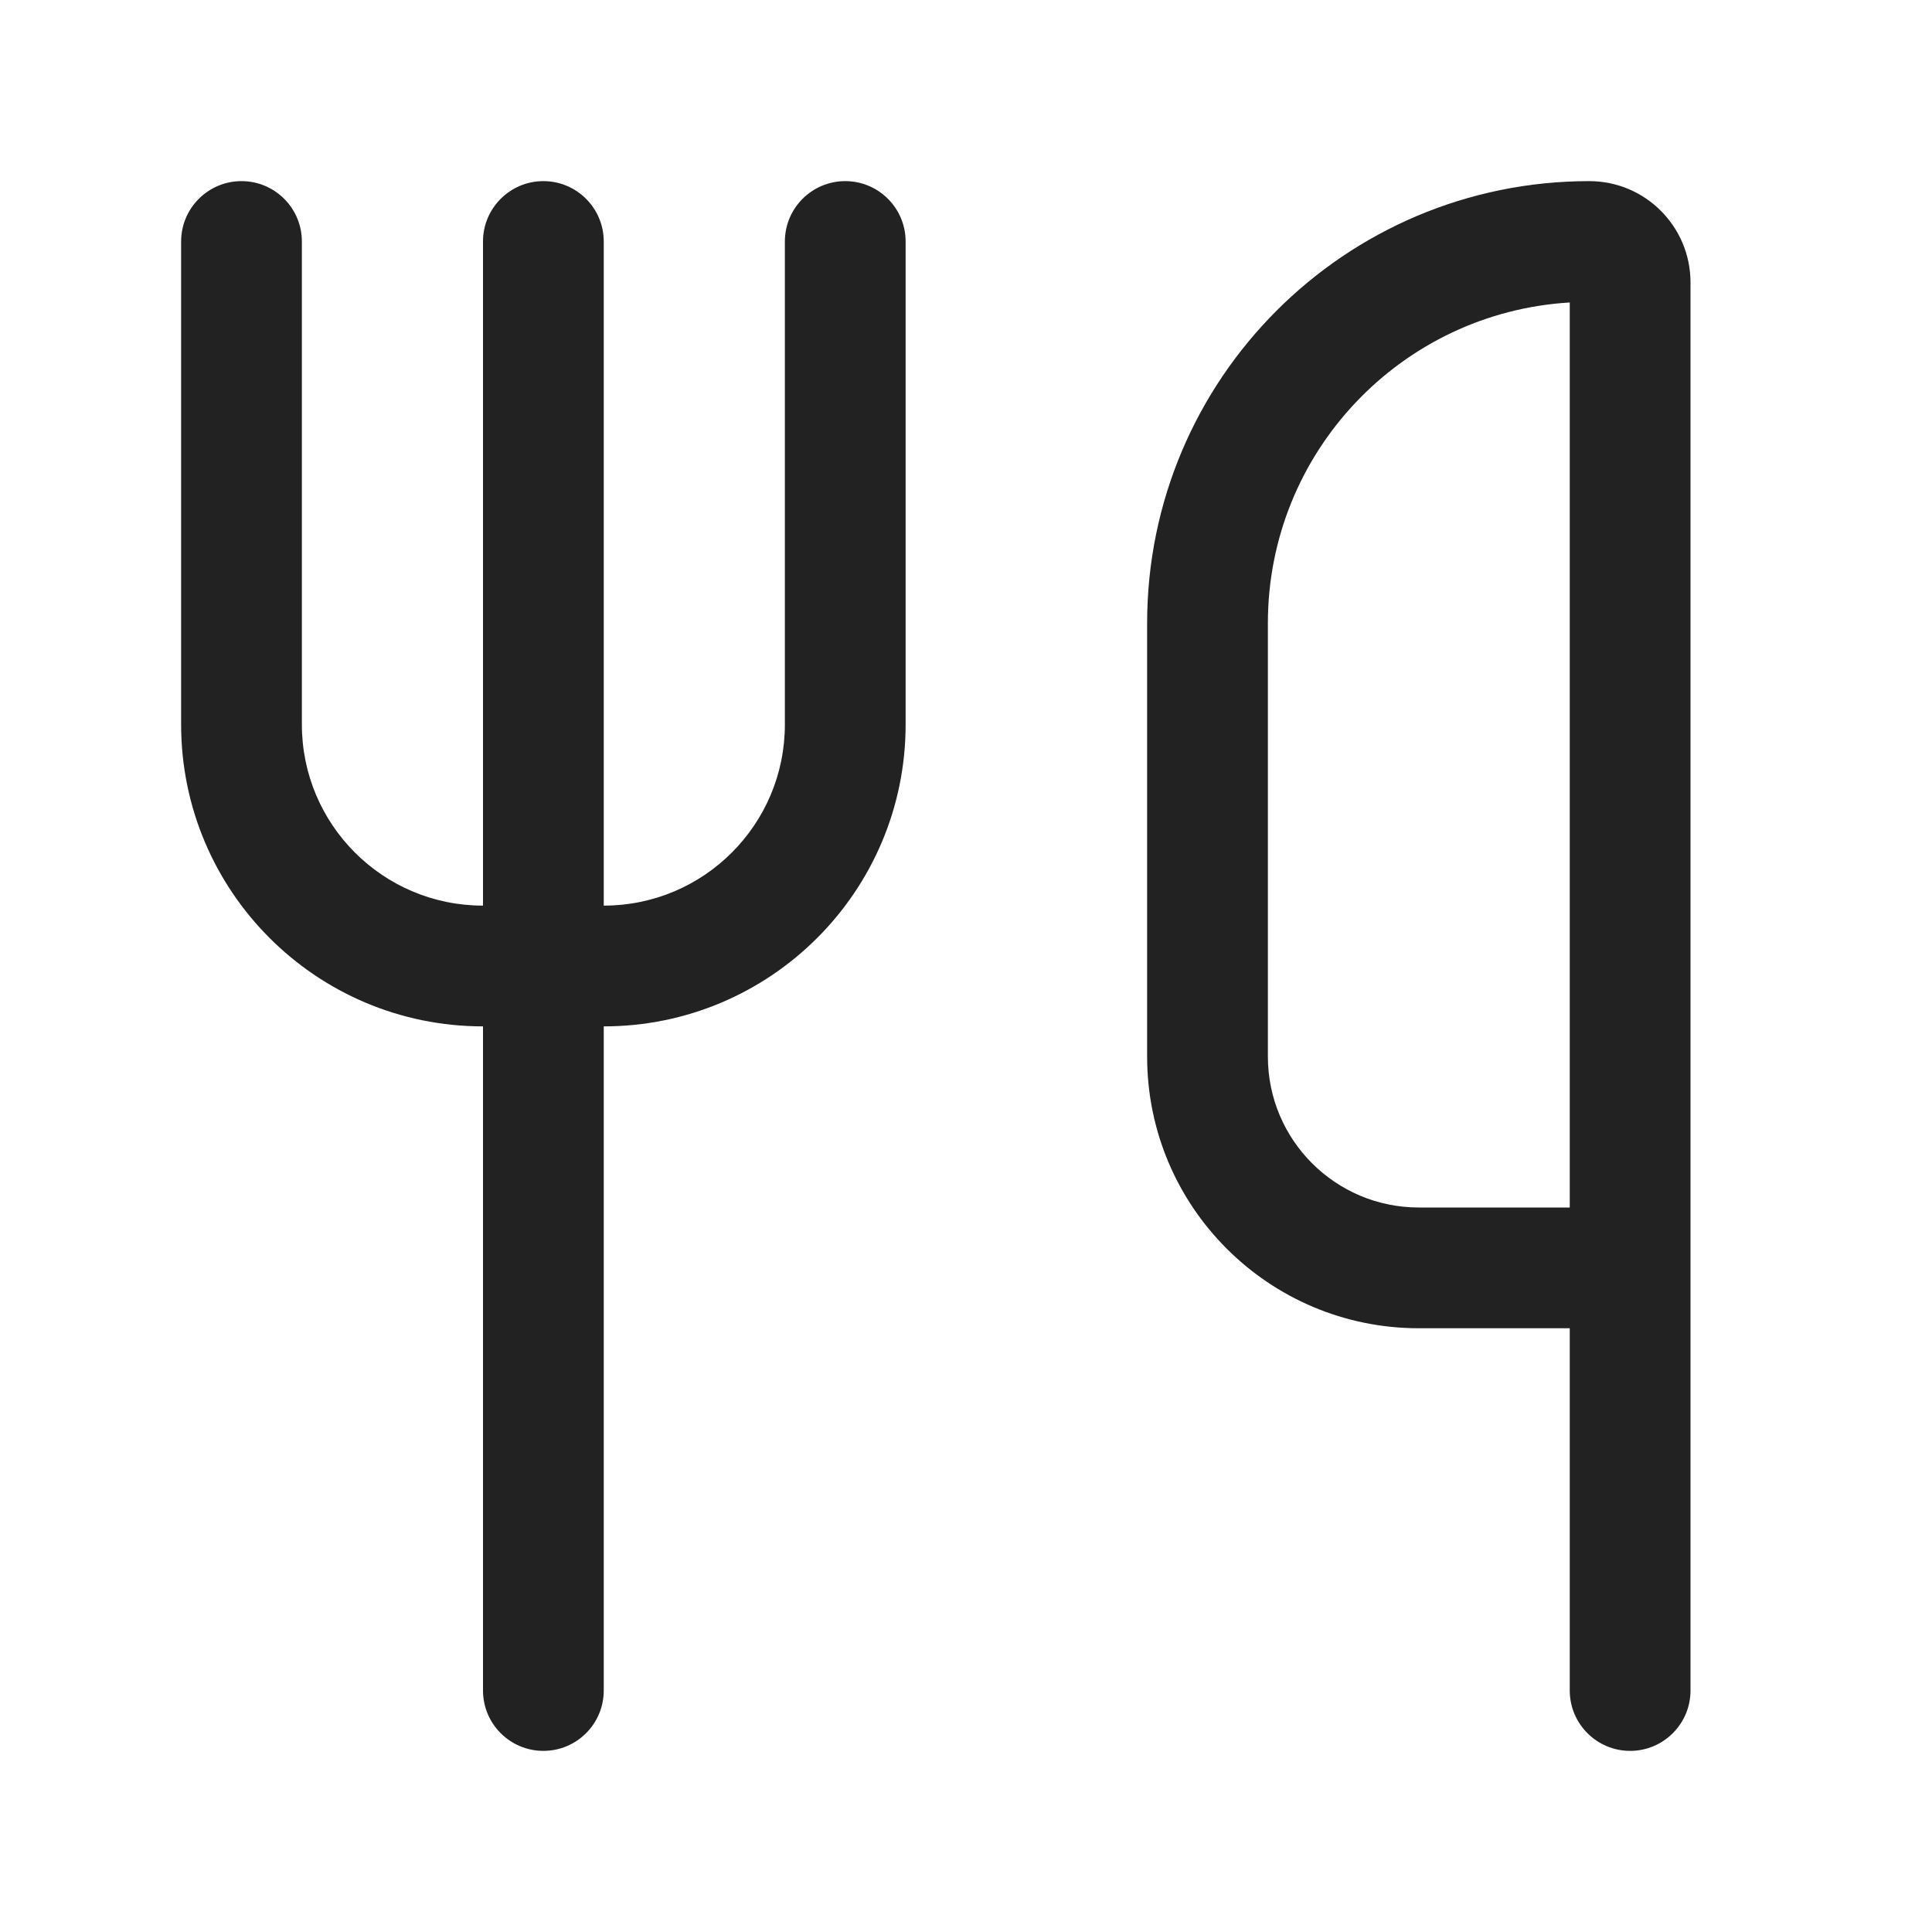 <svg width="32" height="32" viewBox="0 0 32 32" fill="none" xmlns="http://www.w3.org/2000/svg">
<path d="M4 3C4.552 3 5 3.448 5 4V12C5 13.657 6.343 15 8 15V4C8 3.448 8.448 3 9 3C9.552 3 10 3.448 10 4V15C11.657 15 13 13.657 13 12V4C13 3.448 13.448 3 14 3C14.552 3 15 3.448 15 4V12C15 14.761 12.761 17 10 17V28C10 28.552 9.552 29 9 29C8.448 29 8 28.552 8 28V17C5.239 17 3 14.761 3 12V4C3 3.448 3.448 3 4 3Z" fill="#222222"/>
<path fill-rule="evenodd" clip-rule="evenodd" d="M26.323 3C22.278 3 19 6.279 19 10.323V17.5C19 19.985 21.015 22 23.5 22H26V28C26 28.552 26.448 29 27 29C27.552 29 28 28.552 28 28V4.678C28 3.751 27.249 3 26.323 3ZM26 5.01V20H23.5C22.119 20 21 18.881 21 17.5V10.323C21 7.491 23.211 5.176 26 5.01Z" fill="#222222"/>
</svg>
